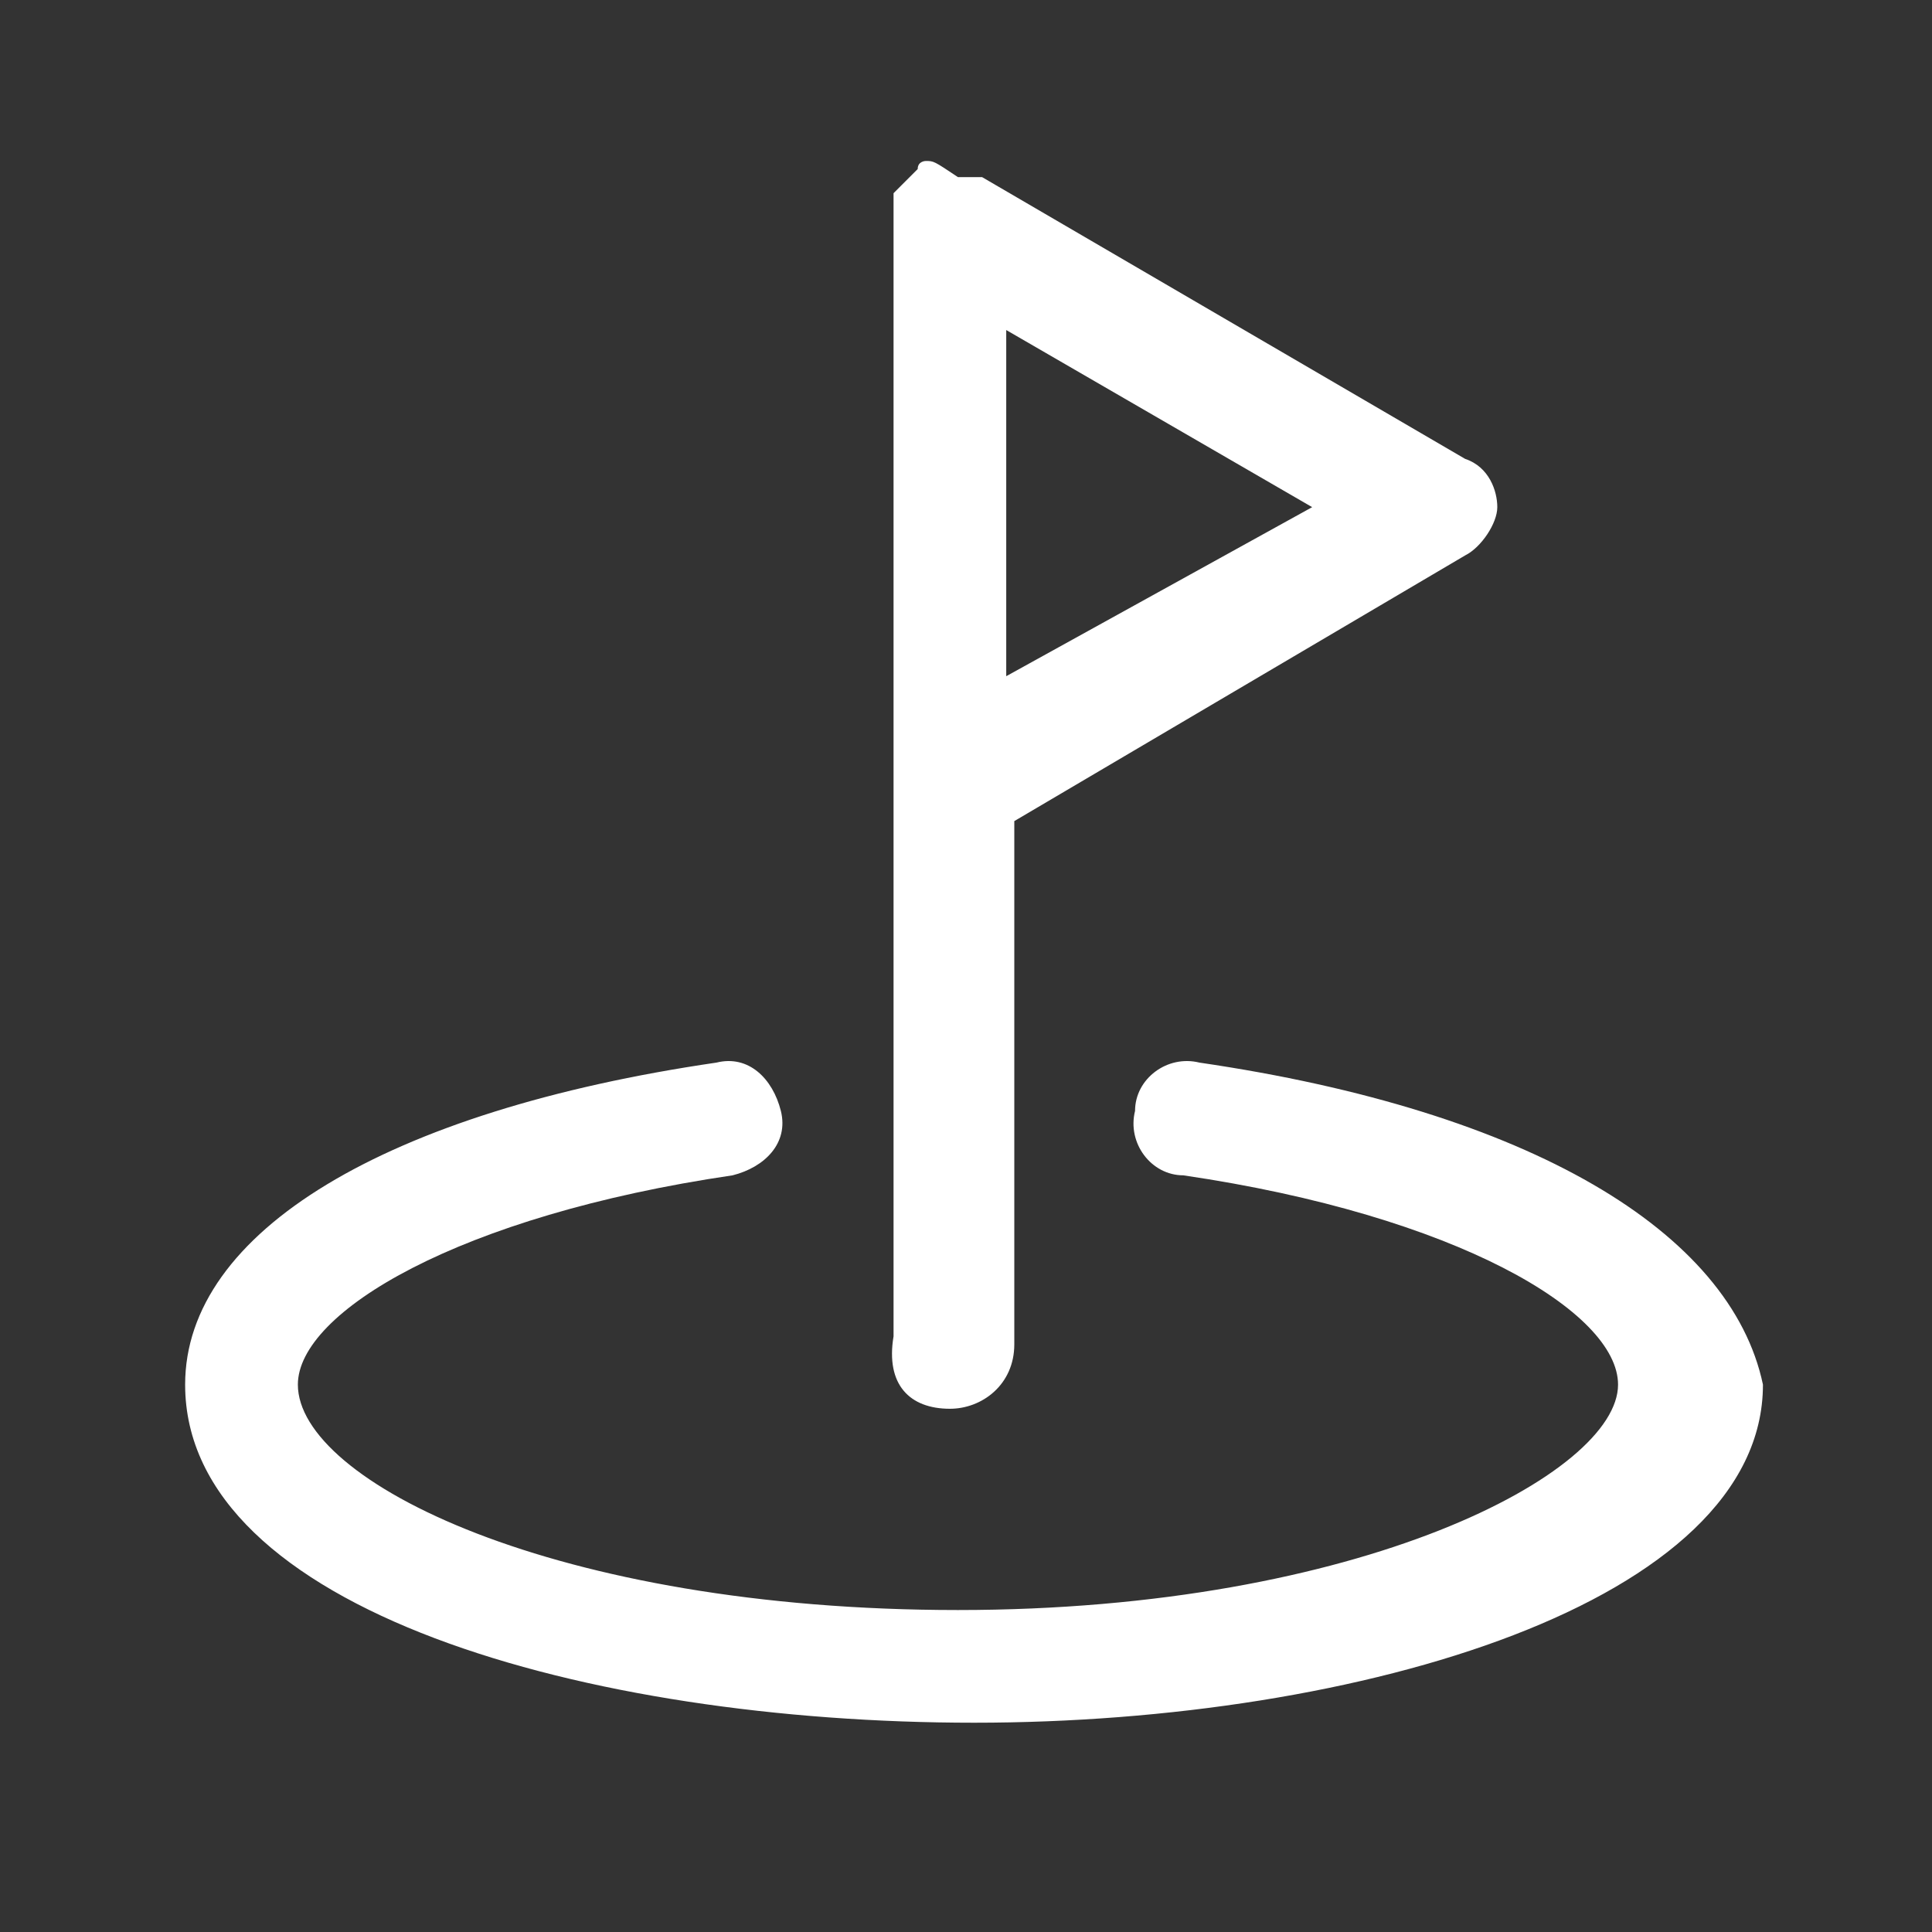<svg width="40" height="40" viewBox="0 0 40 40" fill="none" xmlns="http://www.w3.org/2000/svg">
<rect x="0" y="0" width="40" height="40" fill="#333333" stroke="none"/>
<path d="M19.667 29.167C20.333 29.167 21 28.667 21 27.834V17L30.333 11.5C30.667 11.334 31 10.834 31 10.5C31 10.167 30.833 9.667 30.333 9.5L20.333 3.667H19.833C19.333 3.333 19.333 3.333 19.167 3.333C19.167 3.333 19 3.333 19 3.5L18.667 3.833C18.667 3.833 18.667 3.833 18.5 4V27.667C18.333 28.667 18.833 29.167 19.667 29.167ZM20.833 14V6.833L27.167 10.5L20.833 14Z" fill="white"/>
<path d="M24.833 22C24.167 21.834 23.5 22.334 23.5 23C23.333 23.667 23.833 24.334 24.5 24.334C30.167 25.167 33.5 27.167 33.5 28.667C33.5 30.5 28.167 33.334 19.833 33.334C11.5 33.334 6.167 30.667 6.167 28.667C6.167 27.167 9.5 25.167 15.167 24.334C15.833 24.167 16.333 23.667 16.167 23C16 22.334 15.5 21.834 14.833 22C8 23 3.833 25.5 3.833 28.667C3.833 33.334 12.167 35.667 20.167 35.667C28.167 35.667 36.5 33.167 36.5 28.667C35.833 25.5 31.667 23 24.833 22Z" fill="white"/>
</svg>
